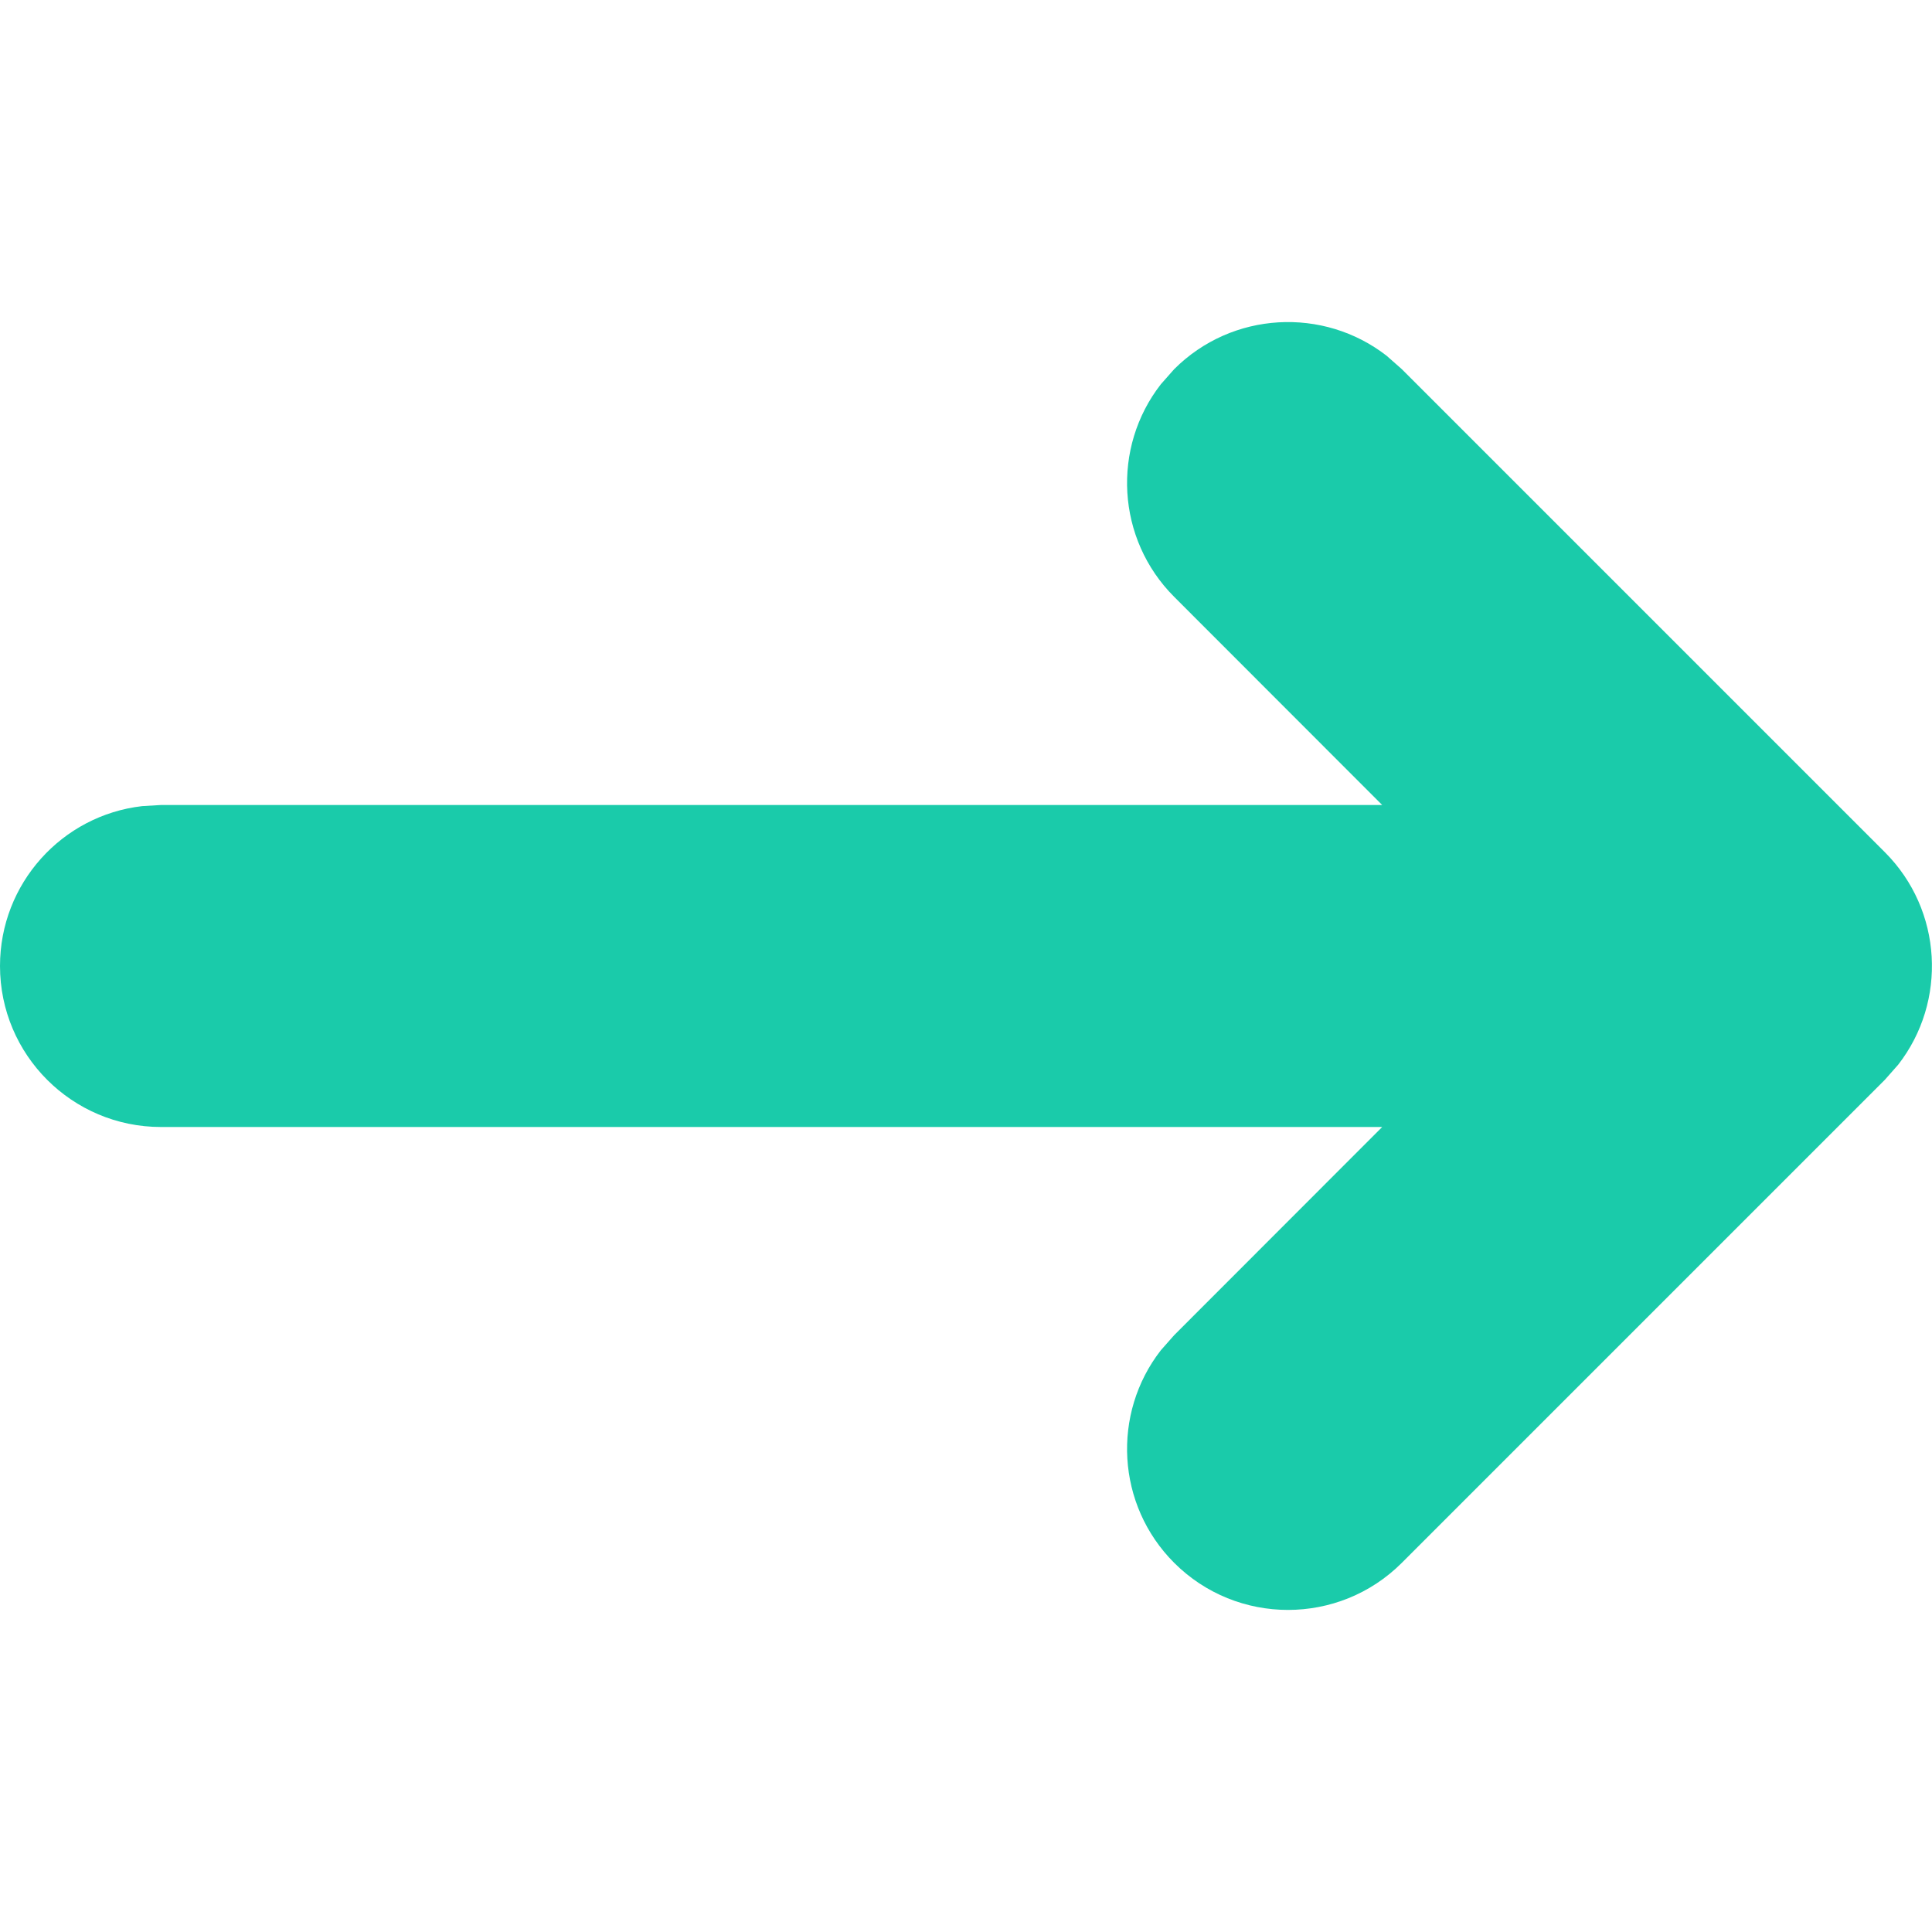 <svg xmlns="http://www.w3.org/2000/svg" width="12" height="12" viewBox="0 0 12 12">
    <path fill="#1ACBAA" fill-rule="evenodd" d="M8.613 2.21l.094.083 3 3c.36.36.388.928.083 1.32l-.083.094-3 3c-.39.39-1.024.39-1.414 0-.36-.36-.388-.928-.083-1.32l.083-.094L8.585 7H1c-.552 0-1-.448-1-1 0-.513.386-.936.883-.993L1 5h7.585L7.293 3.707c-.36-.36-.388-.928-.083-1.32l.083-.094c.36-.36.928-.388 1.32-.083z"/>
</svg>
